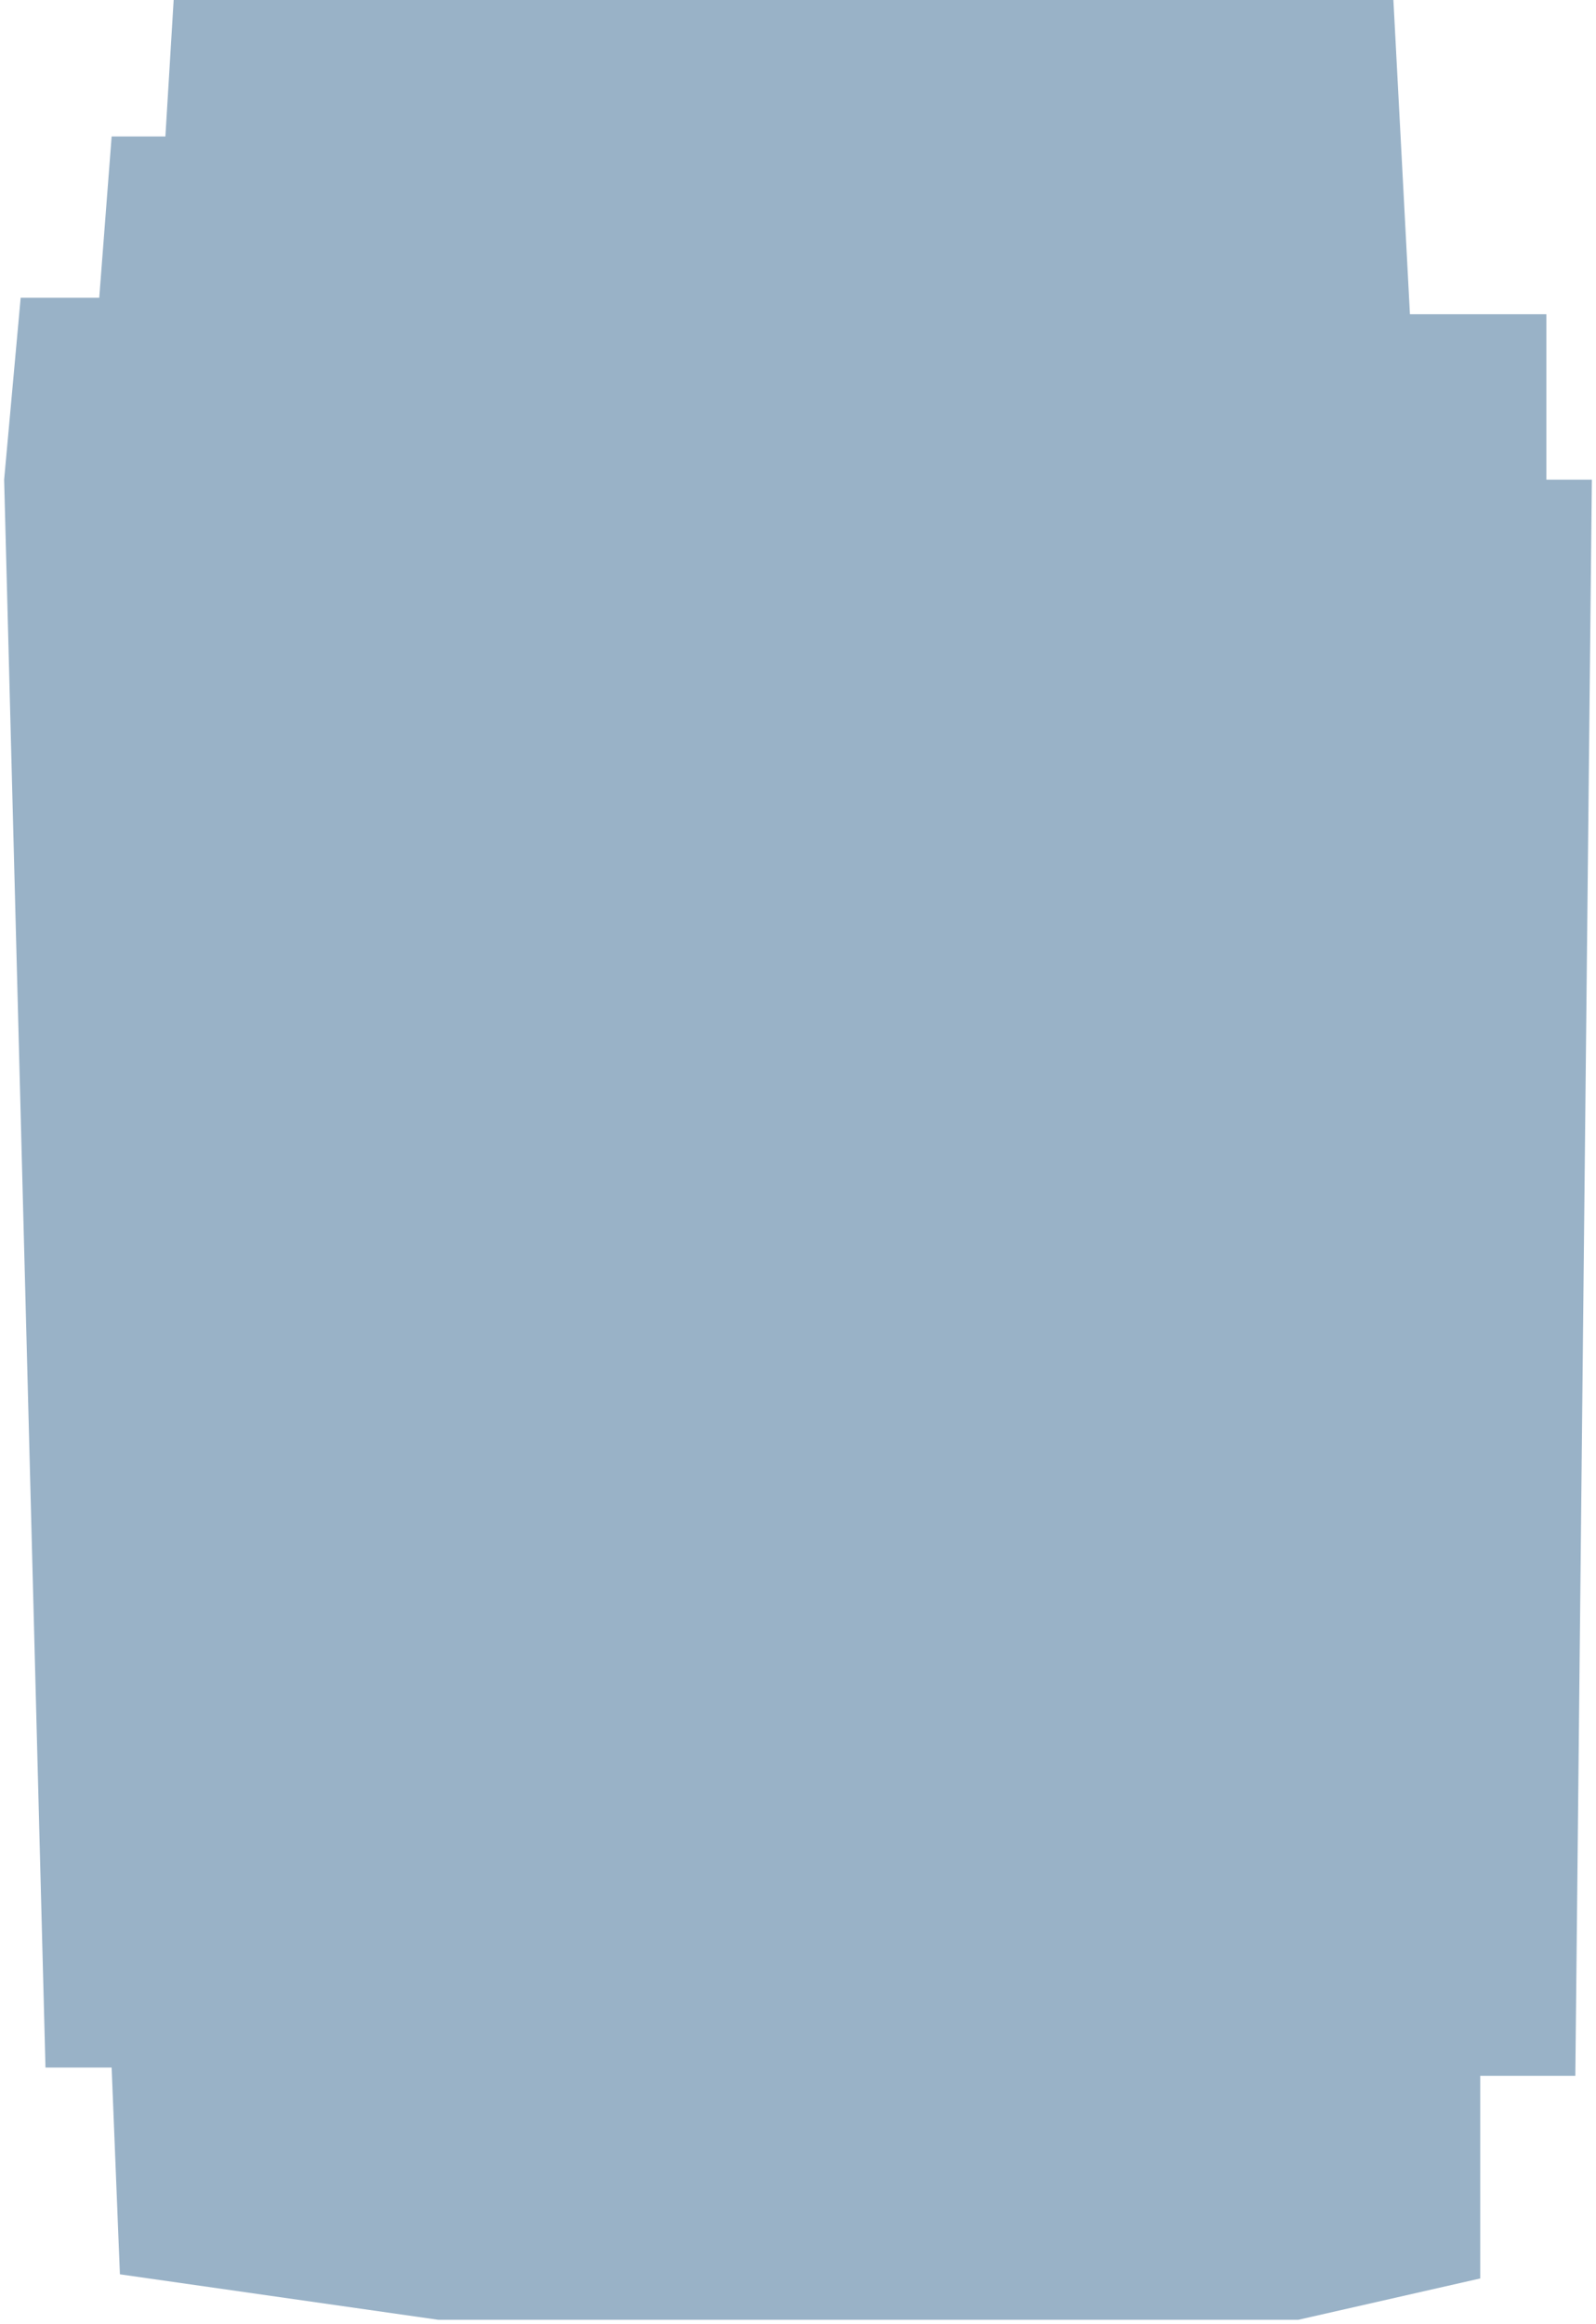 <svg width="193" height="281" viewBox="0 0 193 281" fill="none" xmlns="http://www.w3.org/2000/svg">
<path d="M192.5 58L190.5 251H179V275.5L157 280.5H94H53L14.5 275L13.5 250H5.5L0.5 58L2.5 36H12L13.5 16.5H20L21 0H168.5L170.5 38H187V58H192.5Z" fill="#013F73" fill-opacity="0.4"/>
</svg>
